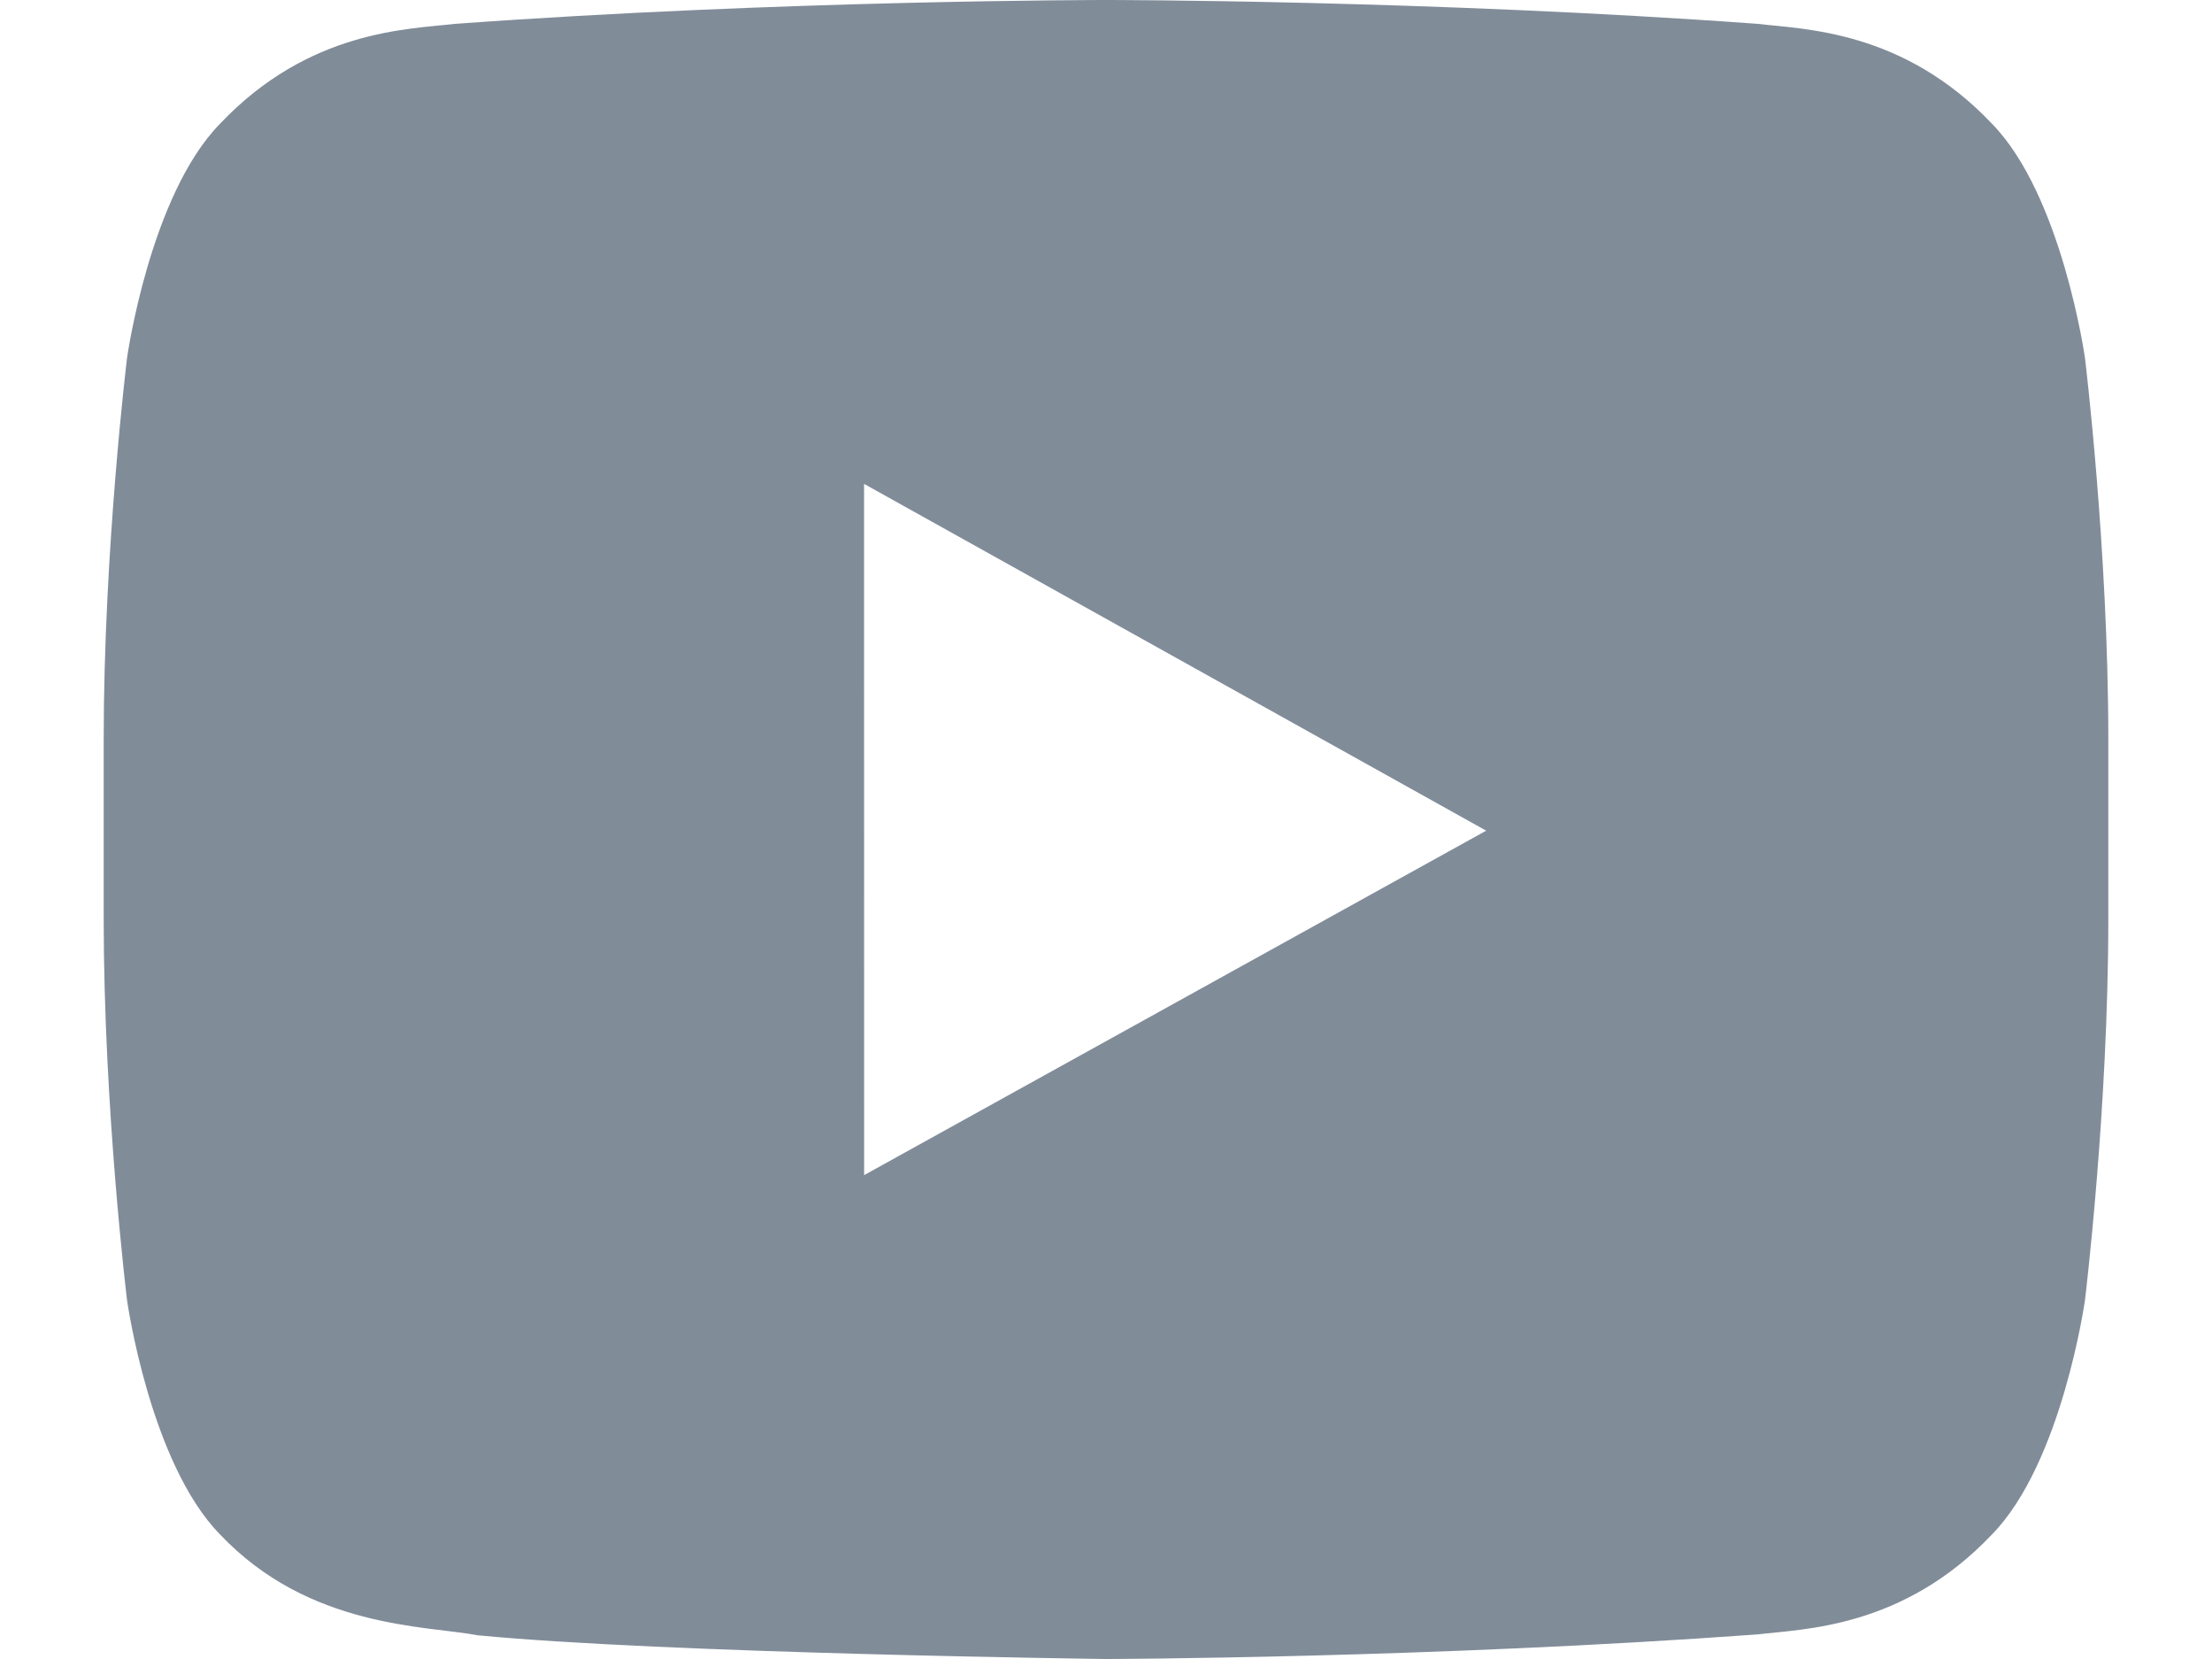 <svg class="svg-icon" style="margin-bottom: -4px" width="24px" height="18px" viewBox="0 0 29 24" version="1.1" xmlns="http://www.w3.org/2000/svg" xmlns:xlink="http://www.w3.org/1999/xlink">
  <title>Youtube</title>
  <g id="Final" stroke="none" stroke-width="1" fill="none" fill-rule="evenodd">
      <g id="XL---Nav-Header-/-Footer" transform="translate(-1077, -1133)">
          <g id="Components-/-Navigation-/-1️⃣-XL-/-Footer" transform="translate(0, 695)">
              <g id="social-media" transform="translate(869, 428)">
                  <g id="Youtube" transform="translate(200, 0)">
                      <rect id="Rectangle" x="0" y="0" width="44" height="44"></rect>
                      <path d="M19.001,27 L19,17 L28,22.017 L19.001,27 Z M36.662,15.177 C36.662,15.177 36.33,12.826 35.317,11.79 C34.03,10.431 32.588,10.424 31.927,10.345 C27.193,10 22.508,10 22.508,10 L22.492,10 C22.492,10 17.807,10 13.073,10.346 C12.411,10.424 10.97,10.431 9.683,11.79 C8.668,12.826 8.338,15.177 8.338,15.177 C8.338,15.177 8,17.939 8,20.7 L8,23.289 C8,26.05 8.338,28.811 8.338,28.811 C8.338,28.811 8.668,31.162 9.683,32.198 C10.97,33.557 12.661,33.515 13.413,33.657 C16.12,33.919 22.5,34 22.5,34 C22.5,34 27.193,33.989 31.927,33.644 C32.588,33.564 34.03,33.557 35.317,32.198 C36.331,31.162 36.662,28.811 36.662,28.811 C36.662,28.811 37,26.051 37,23.289 L37,20.7 C37,17.939 36.662,15.177 36.662,15.177 Z" fill-opacity="0.5" fill="#051B35"></path>
                  </g>
              </g>
          </g>
      </g>
  </g>
</svg>